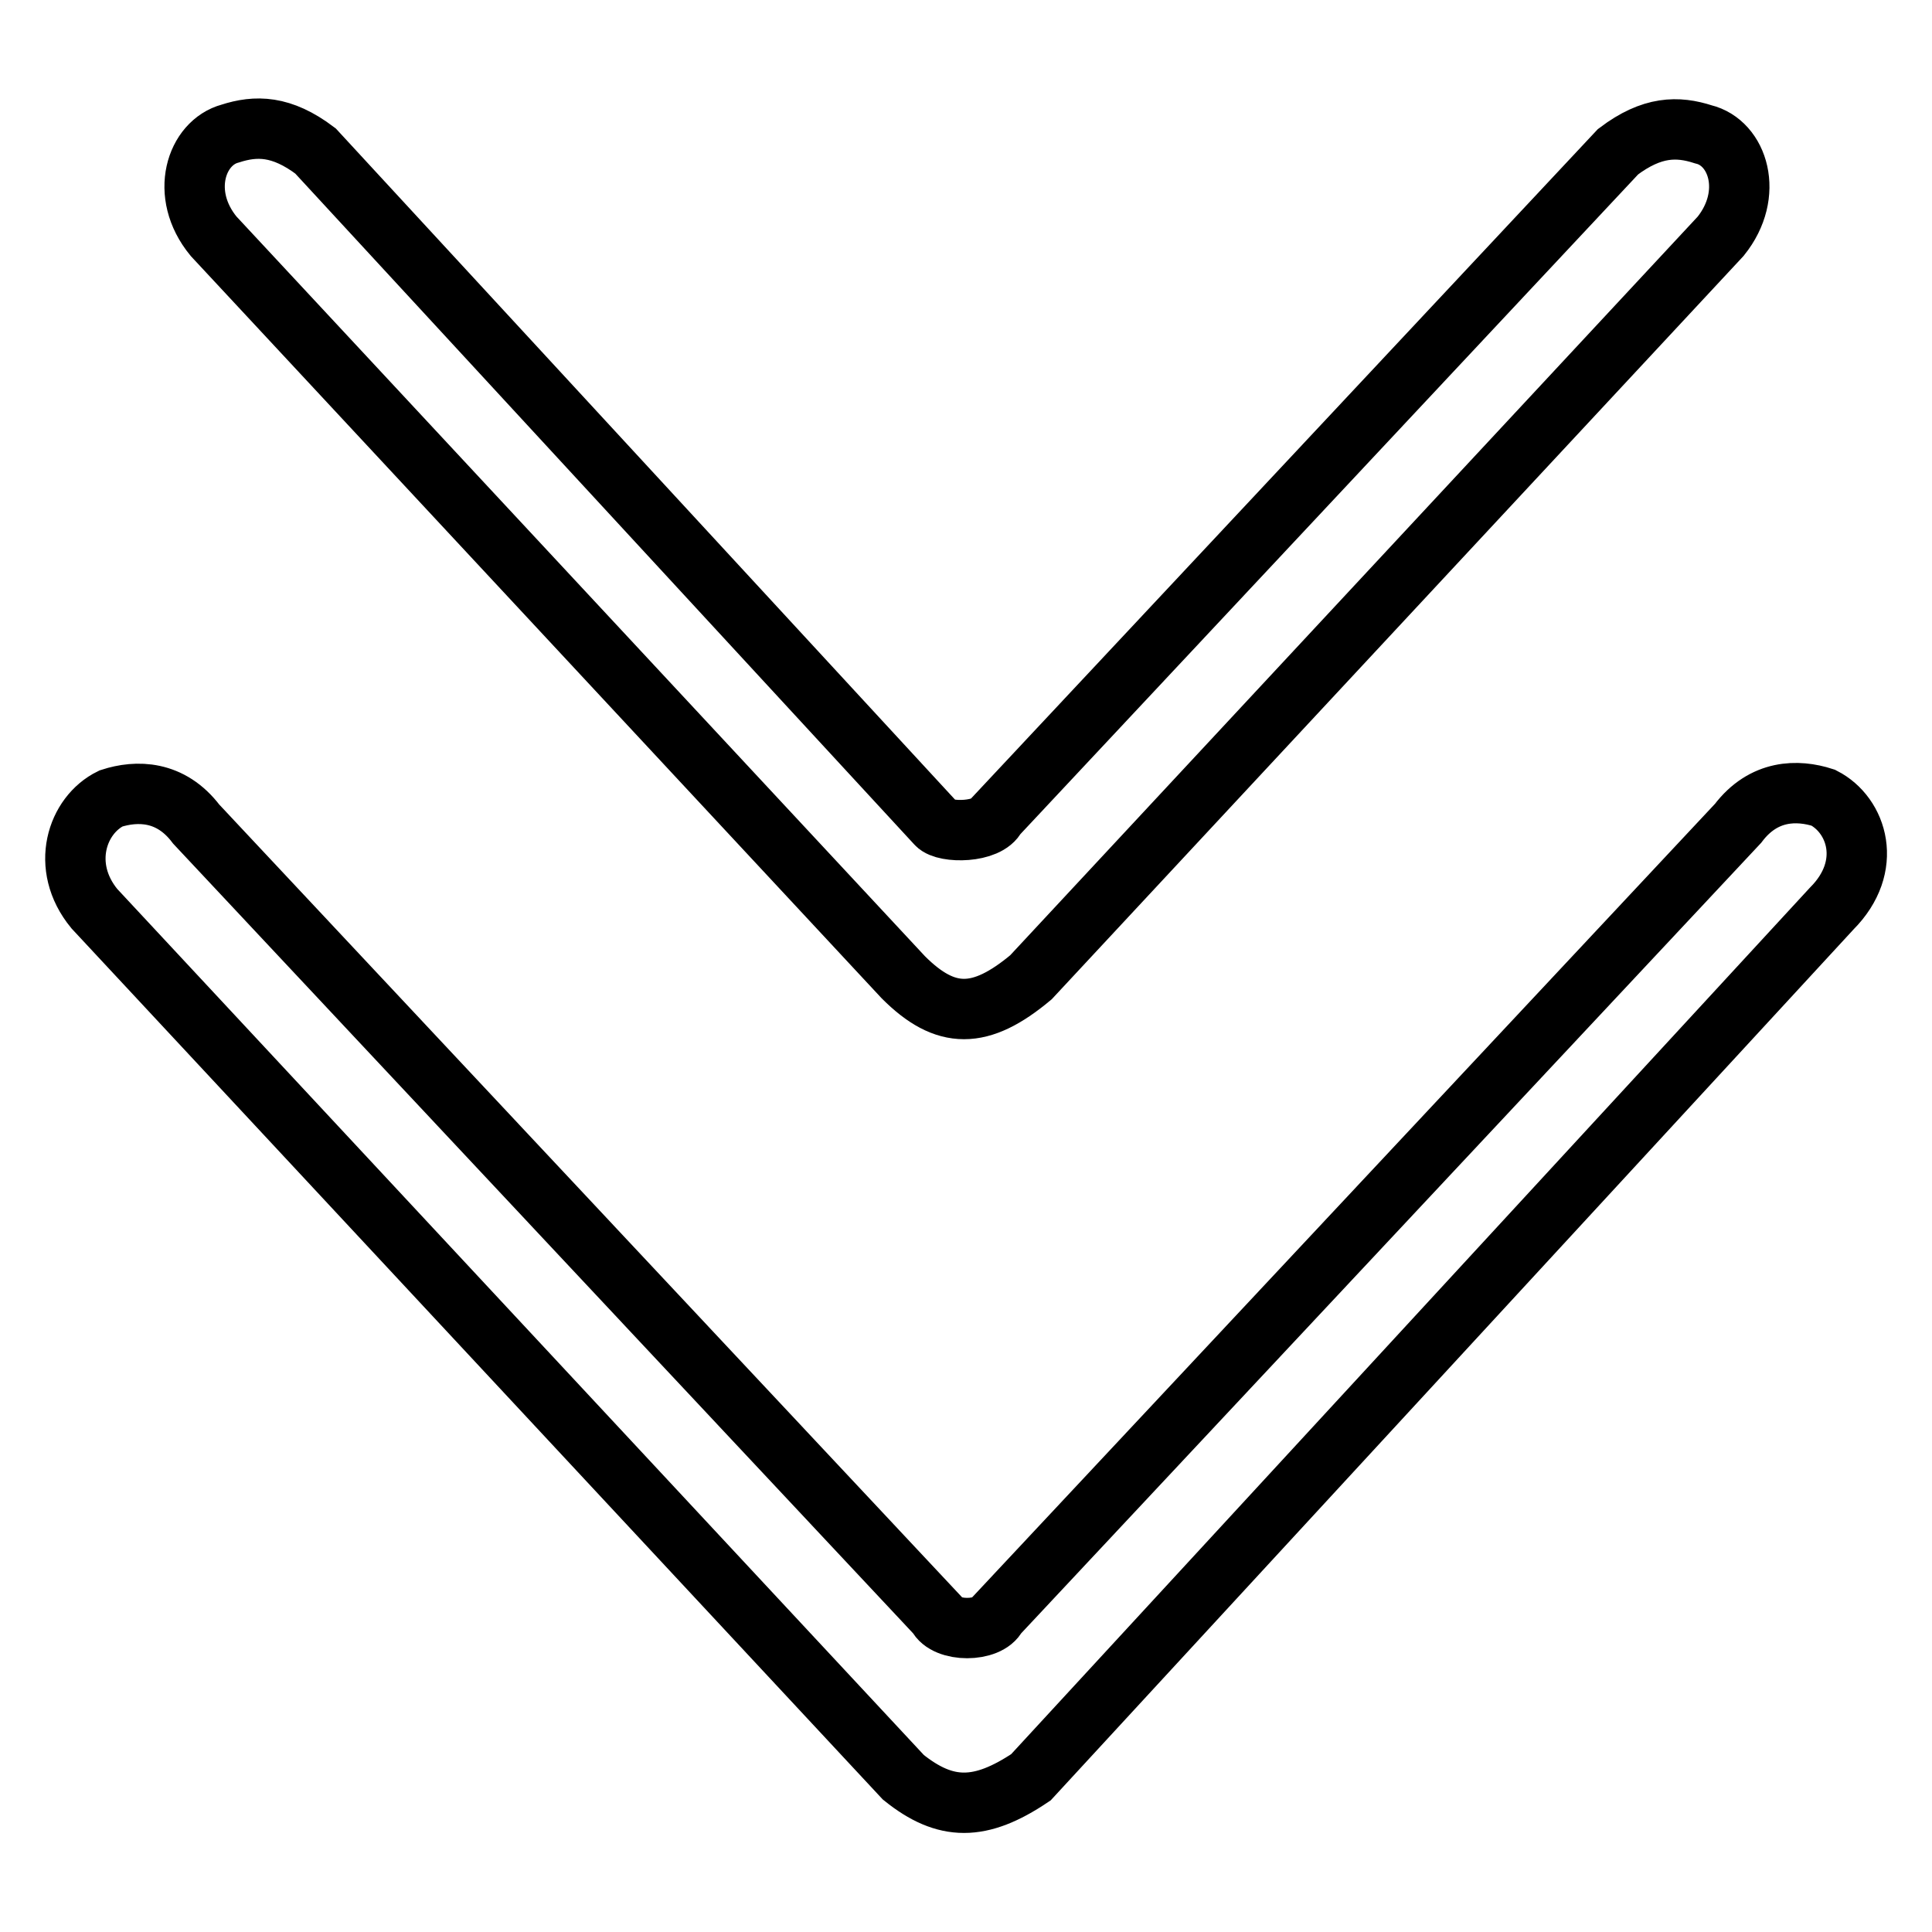 <?xml version="1.0" encoding="utf-8"?>
<!-- Svg Vector Icons : http://www.onlinewebfonts.com/icon -->
<!DOCTYPE svg PUBLIC "-//W3C//DTD SVG 1.1//EN" "http://www.w3.org/Graphics/SVG/1.1/DTD/svg11.dtd">
<svg version="1.1" xmlns="http://www.w3.org/2000/svg" xmlns:xlink="http://www.w3.org/1999/xlink" x="0px" y="0px" viewBox="0 0 256 256" enable-background="new 0 0 256 256" xml:space="preserve">
<g> <path stroke-width="8" fill-opacity="0" stroke="#000000"  d="M12.5,120.4l107.2,115.1c5.6,4.5,10.2,4.5,16.9,0l106.1-115.1c5.6-5.6,3.4-12.4-1.1-14.7 c-3.4-1.1-7.9-1.1-11.3,3.4l-98.2,104.9c-1.1,2.3-6.8,2.3-7.9,0L26,109.2c-3.4-4.5-7.9-4.5-11.3-3.4C10.2,108,7.9,114.8,12.5,120.4 L12.5,120.4z M28.3,31.3l91.4,98.2c5.6,5.6,10.2,5.6,16.9,0L228,31.3c4.5-5.6,2.3-12.4-2.3-13.5c-3.4-1.1-6.8-1.1-11.3,2.3 l-82.4,88c-1.1,2.3-6.8,2.3-7.9,1.1L41.8,20c-4.5-3.4-7.9-3.4-11.3-2.3C26,18.9,23.7,25.7,28.3,31.3L28.3,31.3z"/></g>
</svg>